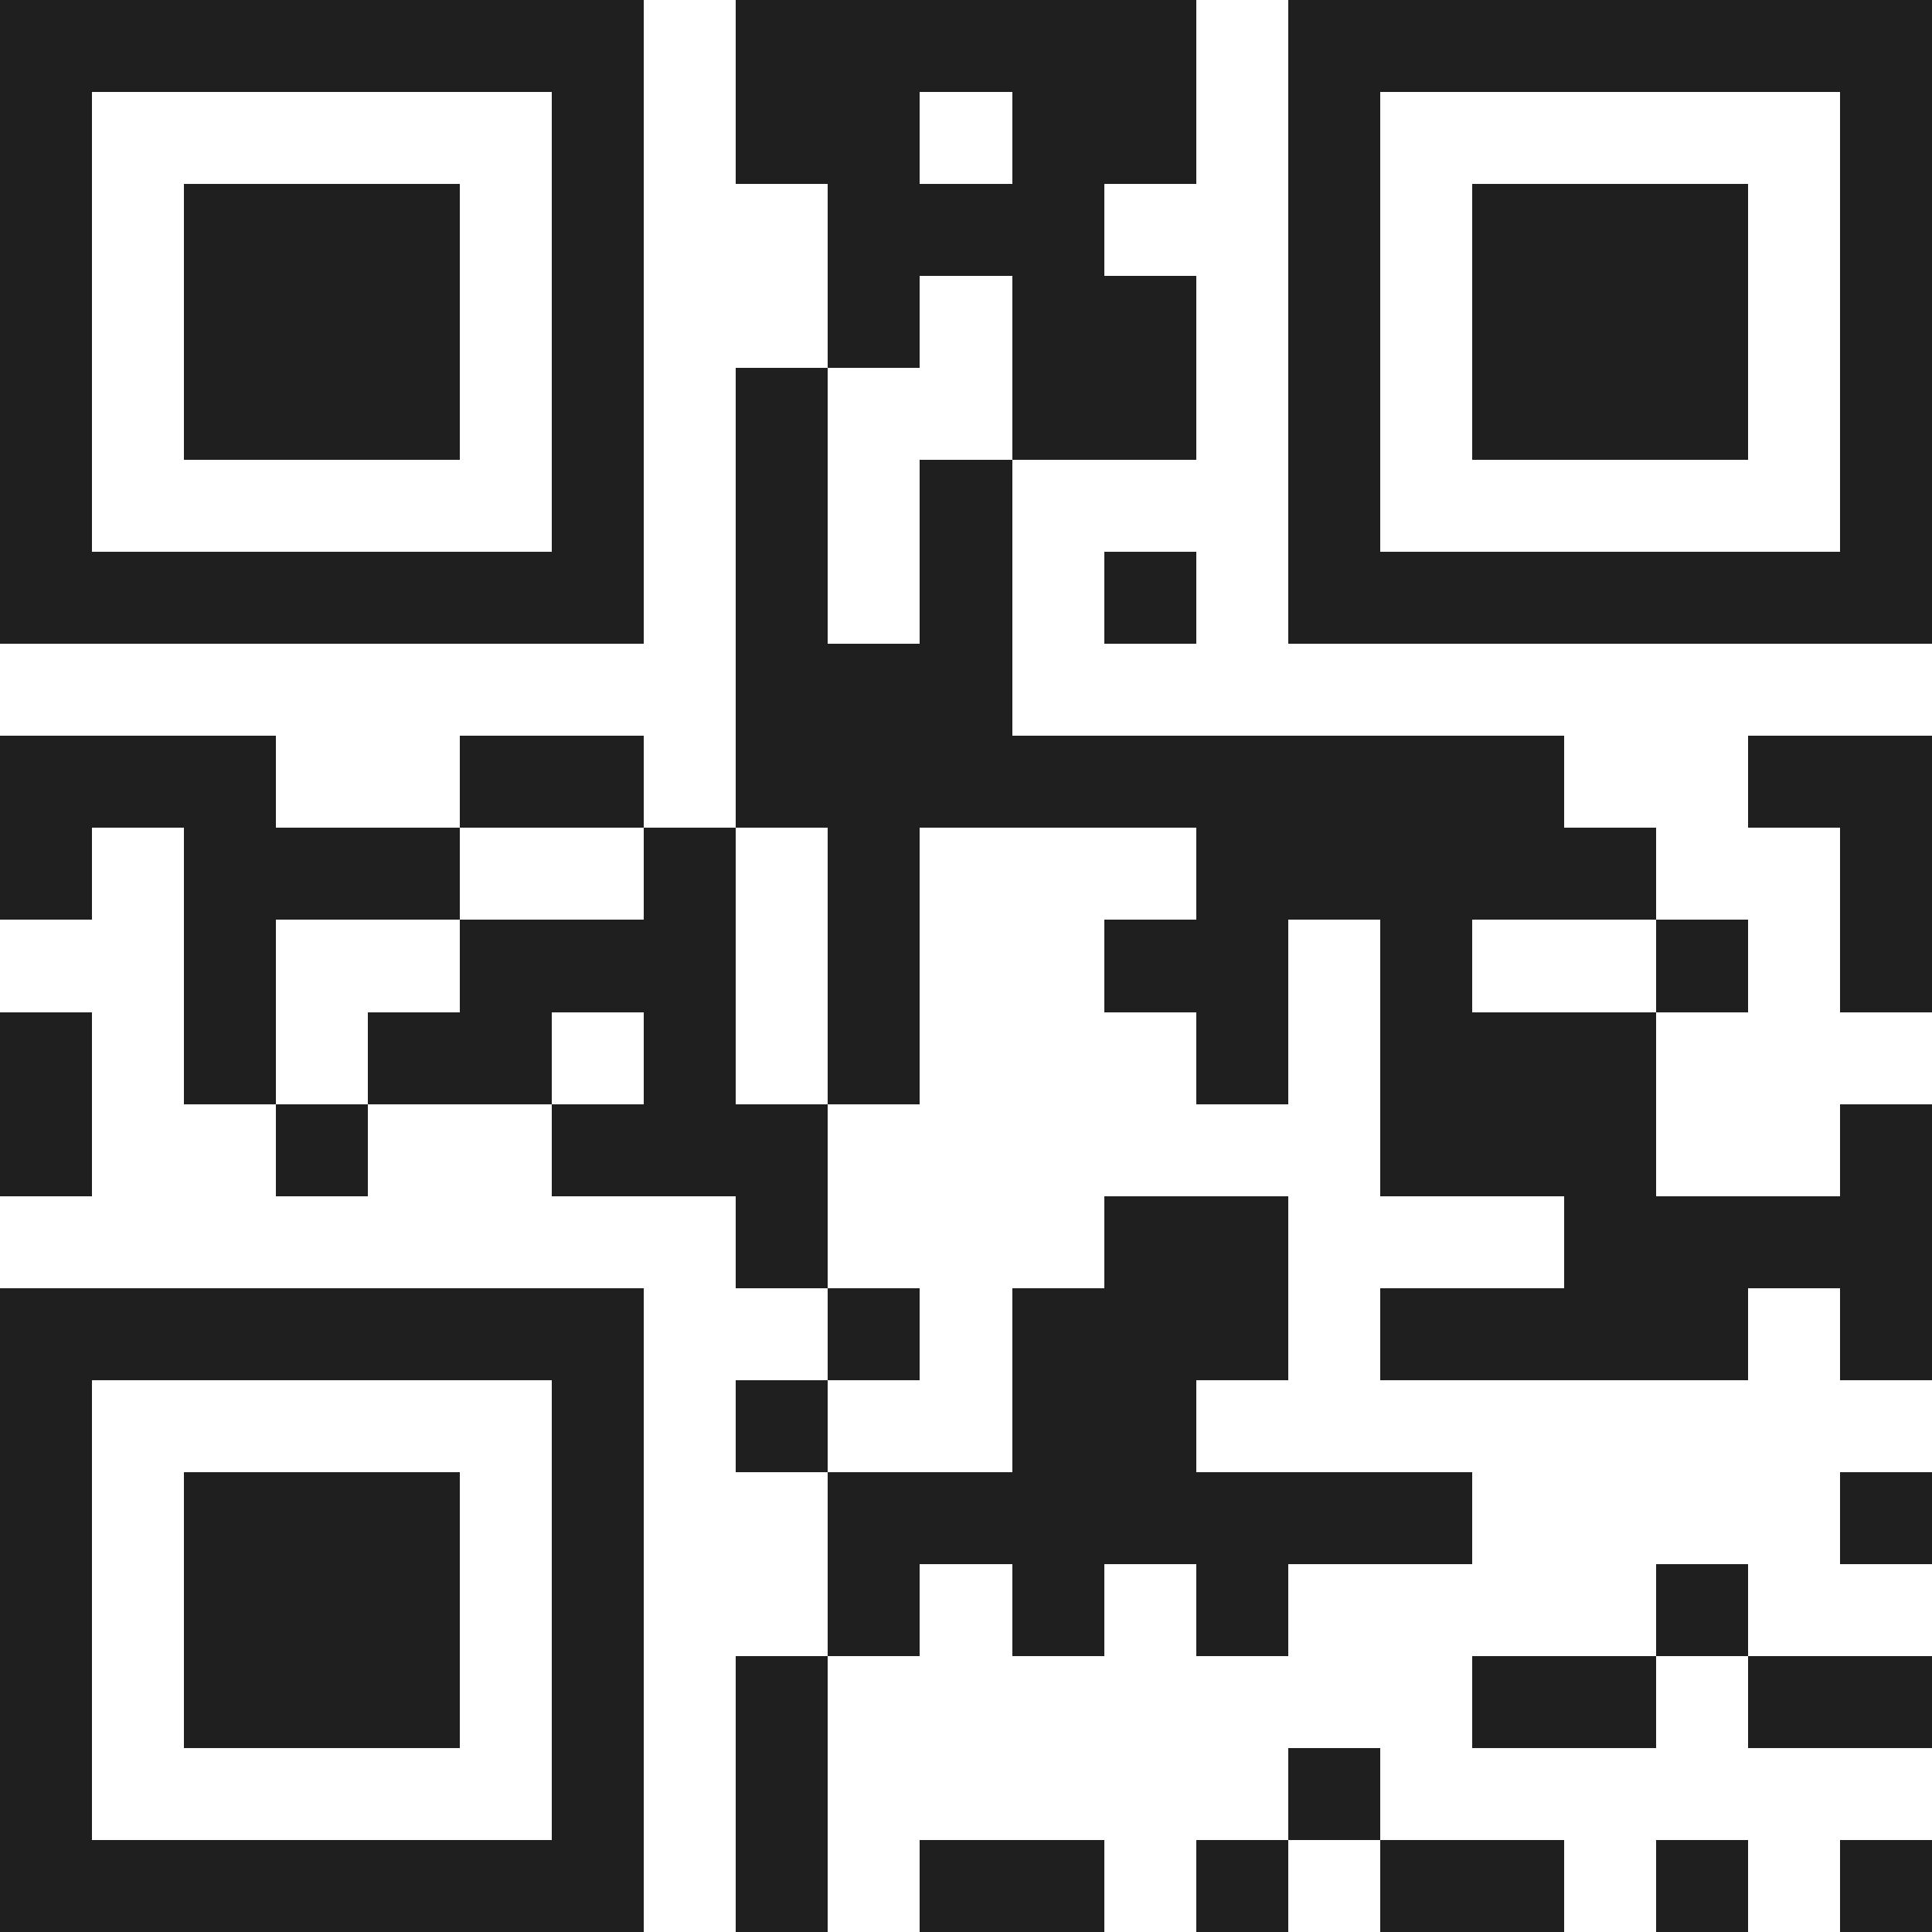 <svg xmlns="http://www.w3.org/2000/svg" viewBox="0 0 21 21" shape-rendering="crispEdges"><path fill="#ffffff" d="M0 0h21v21H0z"/><path stroke="#1f1f1f" d="M0 0.5h7m1 0h5m1 0h7M0 1.5h1m5 0h1m1 0h2m1 0h2m1 0h1m5 0h1M0 2.5h1m1 0h3m1 0h1m2 0h3m2 0h1m1 0h3m1 0h1M0 3.5h1m1 0h3m1 0h1m2 0h1m1 0h2m1 0h1m1 0h3m1 0h1M0 4.5h1m1 0h3m1 0h1m1 0h1m2 0h2m1 0h1m1 0h3m1 0h1M0 5.5h1m5 0h1m1 0h1m1 0h1m3 0h1m5 0h1M0 6.5h7m1 0h1m1 0h1m1 0h1m1 0h7M8 7.5h3M0 8.5h3m2 0h2m1 0h9m2 0h2M0 9.5h1m1 0h3m2 0h1m1 0h1m3 0h5m2 0h1M2 10.5h1m2 0h3m1 0h1m2 0h2m1 0h1m2 0h1m1 0h1M0 11.5h1m1 0h1m1 0h2m1 0h1m1 0h1m3 0h1m1 0h3M0 12.5h1m2 0h1m2 0h3m6 0h3m2 0h1M8 13.5h1m3 0h2m3 0h4M0 14.5h7m2 0h1m1 0h3m1 0h4m1 0h1M0 15.5h1m5 0h1m1 0h1m2 0h2M0 16.5h1m1 0h3m1 0h1m2 0h7m4 0h1M0 17.5h1m1 0h3m1 0h1m2 0h1m1 0h1m1 0h1m4 0h1M0 18.5h1m1 0h3m1 0h1m1 0h1m7 0h2m1 0h2M0 19.5h1m5 0h1m1 0h1m5 0h1M0 20.5h7m1 0h1m1 0h2m1 0h1m1 0h2m1 0h1m1 0h1"/></svg>
